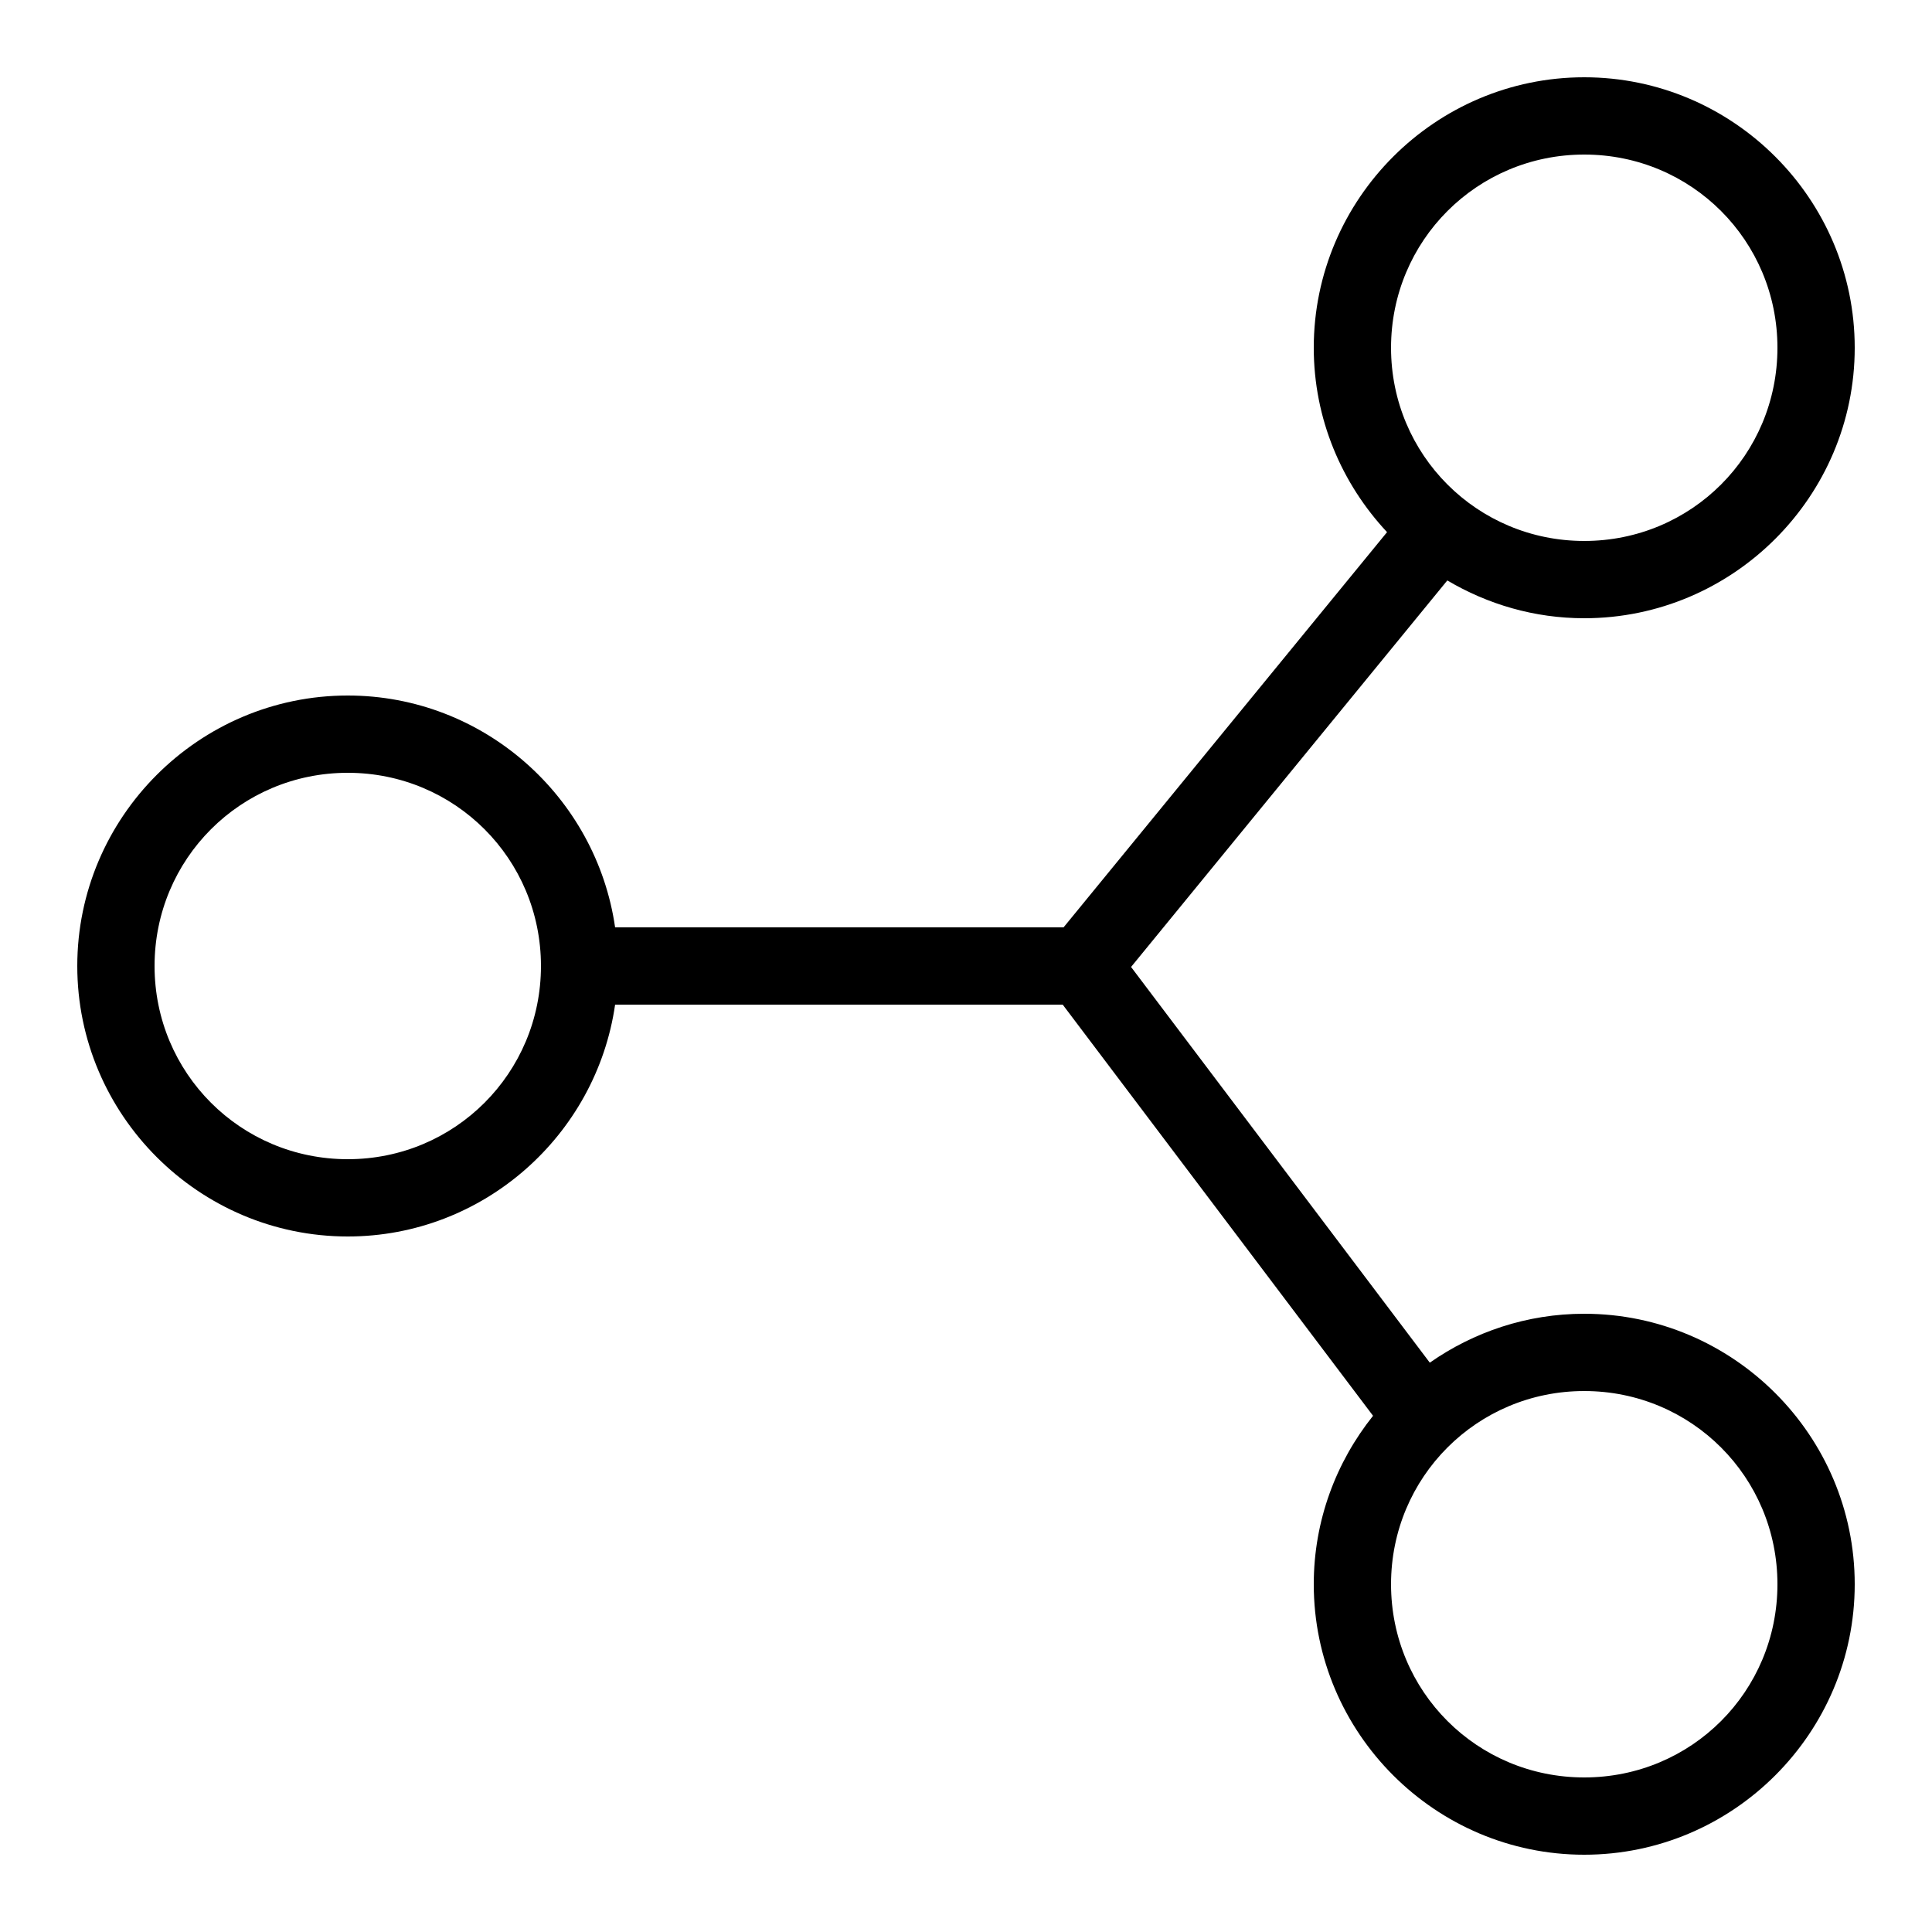 <svg width="16" height="16" viewBox="0 0 16 16" fill="none" xmlns="http://www.w3.org/2000/svg">
<g clip-path="url(#clip0_208_194)">
<path d="M13.12 0.64C11.887 0.64 10.88 1.647 10.88 2.88C10.88 3.47 11.112 4.006 11.487 4.407L8.808 7.68H5.094C4.938 6.598 4.004 5.76 2.88 5.76C1.647 5.76 0.64 6.767 0.64 8C0.64 9.233 1.647 10.24 2.88 10.24C4.004 10.24 4.938 9.402 5.094 8.32H8.801L11.371 11.725C11.065 12.108 10.88 12.593 10.88 13.12C10.88 14.353 11.887 15.36 13.12 15.36C14.353 15.36 15.36 14.353 15.36 13.12C15.36 11.887 14.353 10.88 13.12 10.88C12.645 10.88 12.204 11.031 11.841 11.285L9.367 8.008L11.986 4.807C12.319 5.004 12.706 5.12 13.12 5.12C14.353 5.12 15.36 4.113 15.36 2.88C15.36 1.647 14.353 0.64 13.12 0.64ZM13.12 1.28C14.008 1.28 14.72 1.993 14.72 2.88C14.72 3.767 14.008 4.48 13.12 4.48C12.233 4.48 11.52 3.767 11.52 2.88C11.52 1.993 12.233 1.28 13.12 1.28ZM2.88 6.4C3.767 6.4 4.48 7.113 4.48 8C4.48 8.887 3.767 9.6 2.88 9.6C1.993 9.6 1.28 8.887 1.28 8C1.28 7.113 1.993 6.4 2.88 6.4ZM13.12 11.52C14.008 11.52 14.72 12.233 14.72 13.12C14.72 14.008 14.008 14.72 13.12 14.72C12.233 14.72 11.52 14.008 11.52 13.12C11.52 12.233 12.233 11.52 13.12 11.52Z" fill="black"/>
</g>
<defs>
<clipPath id="clip0_208_194">
<rect width="16" height="16" fill="white"/>
</clipPath>
</defs>
</svg>
